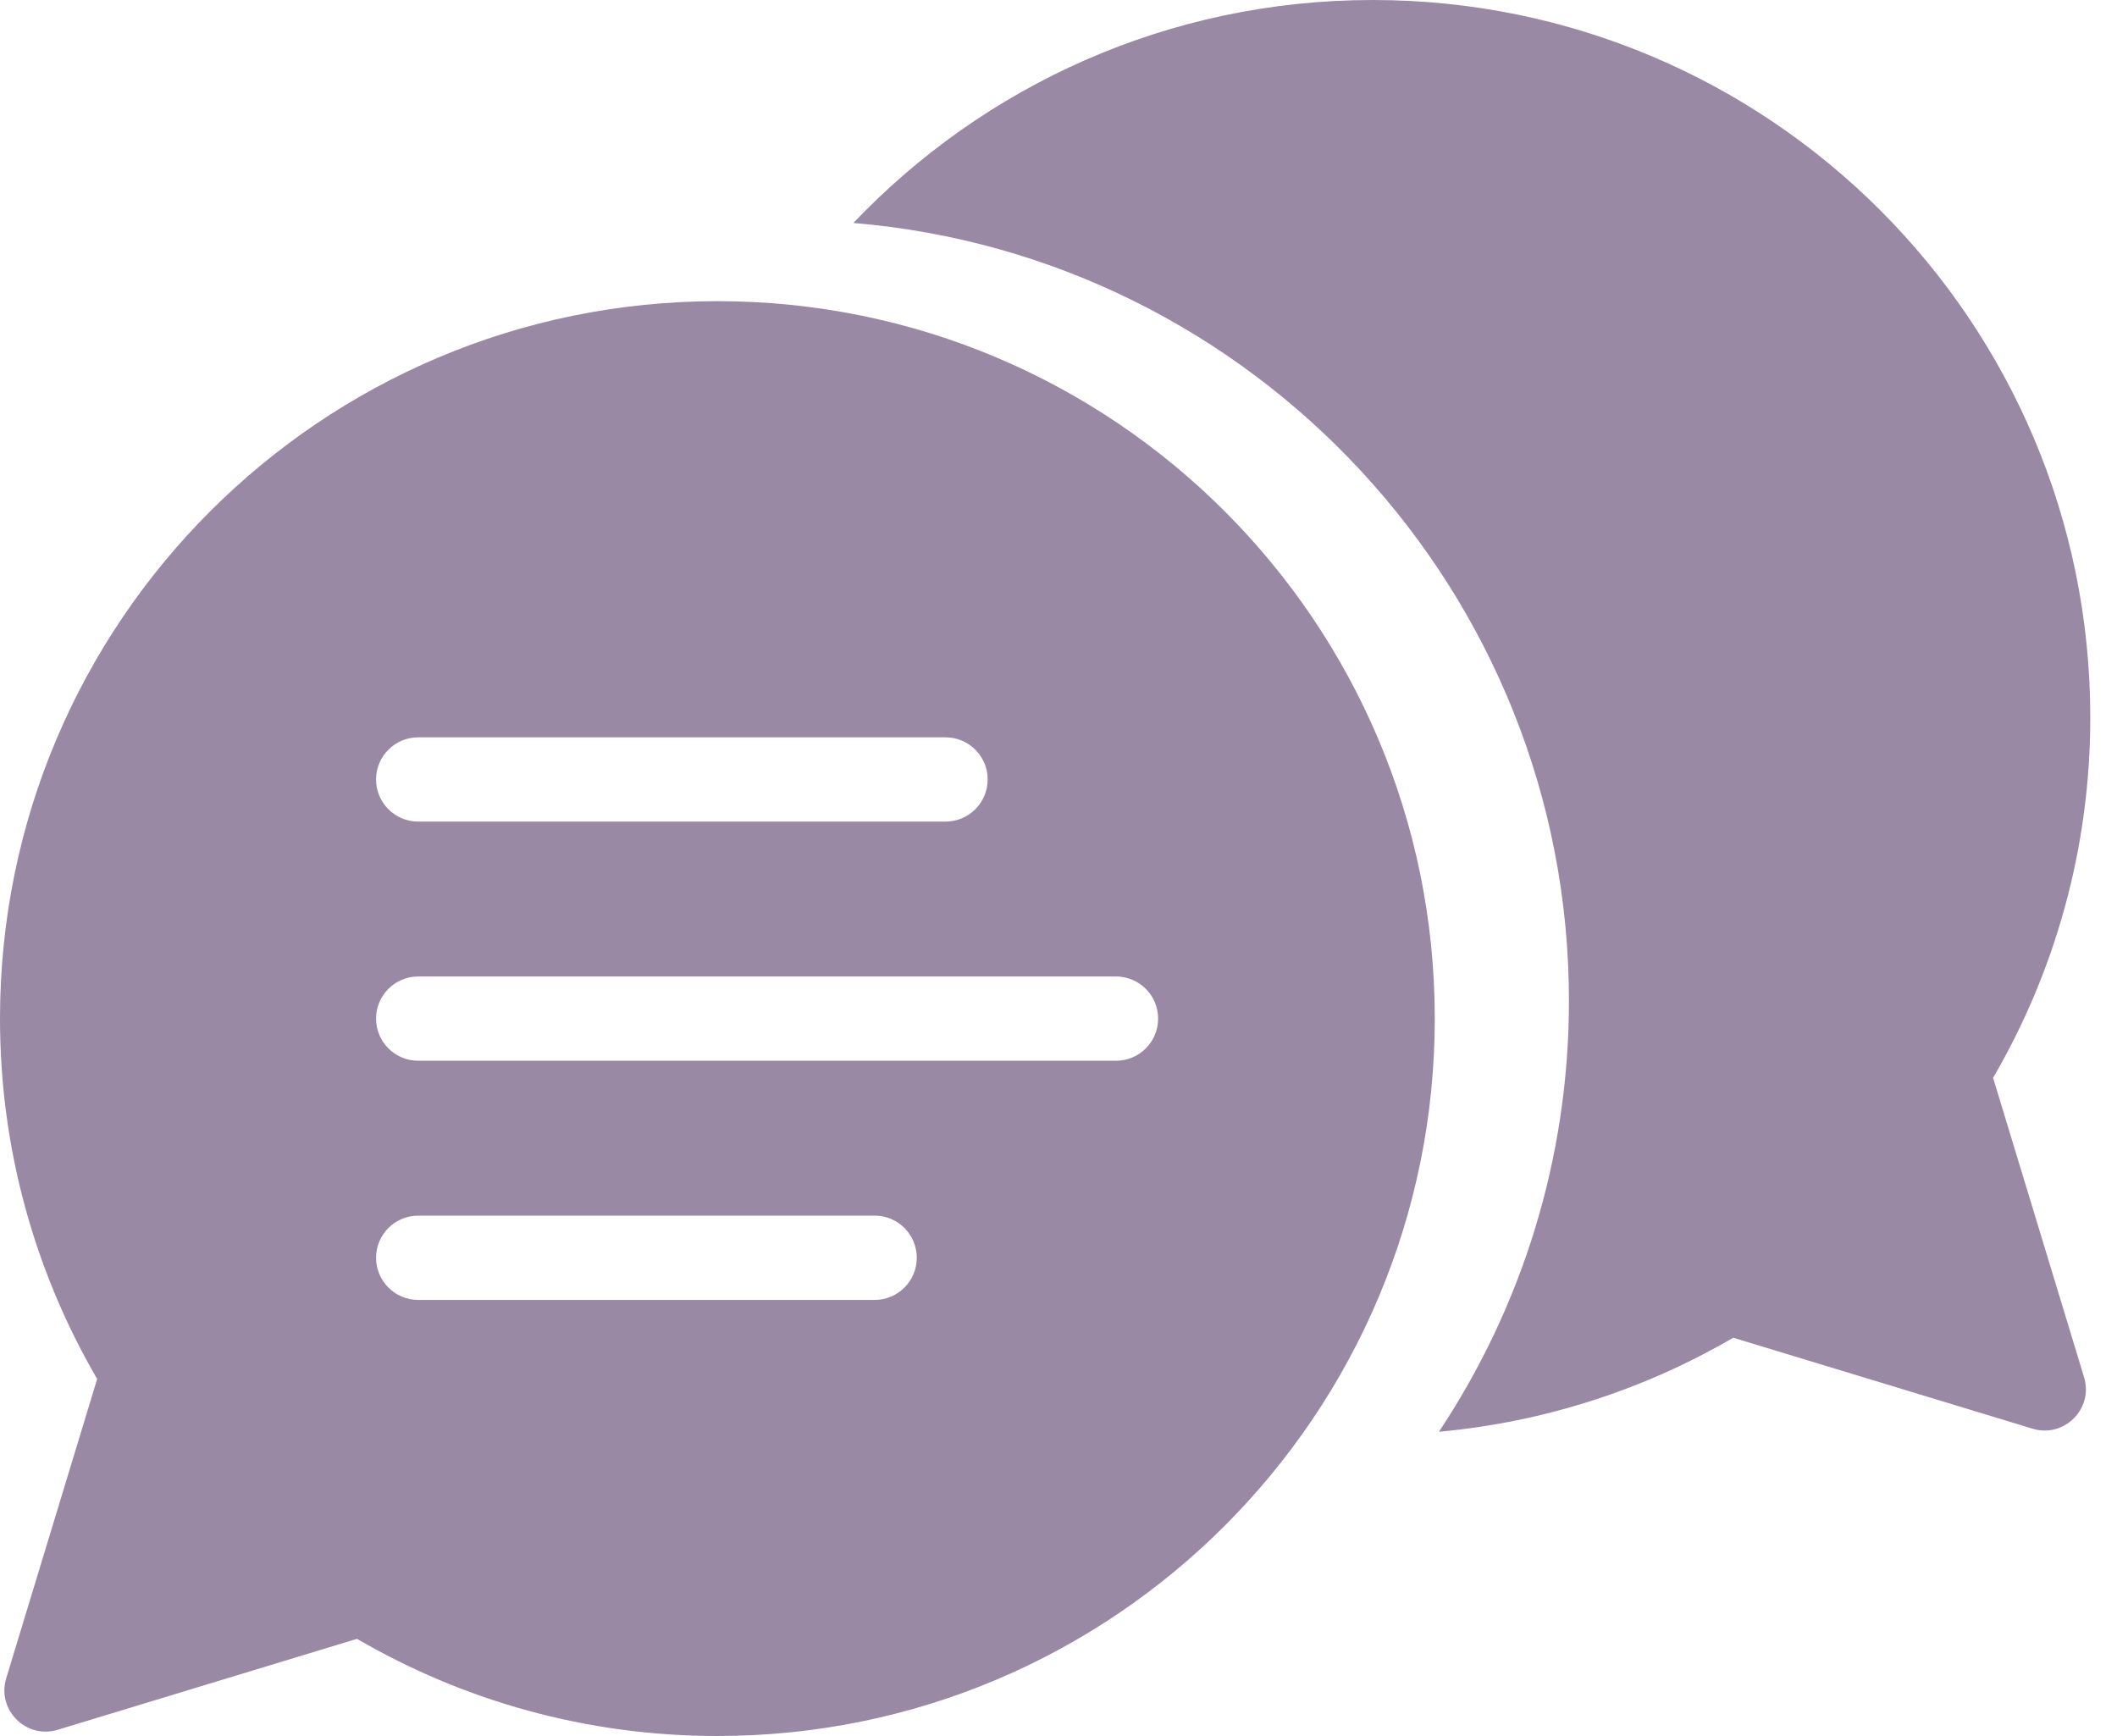 <svg width="50" height="41" viewBox="0 0 50 41" fill="none" xmlns="http://www.w3.org/2000/svg">
<path d="M47.074 25.455C48.531 22.953 49.369 20.047 49.369 16.945C49.369 7.587 41.782 0 32.424 0C27.594 0 23.24 2.024 20.155 5.266C29.604 6.05 37.056 13.989 37.056 23.637C37.056 27.397 35.923 30.896 33.985 33.815C36.502 33.584 38.859 32.804 40.936 31.594L48.006 33.742C48.752 33.969 49.449 33.272 49.222 32.526L47.074 25.457V25.455Z" fill="#9989A4"/>
<path d="M16.945 7.113C7.587 7.113 0 14.7 0 24.057C0 27.16 0.838 30.066 2.295 32.568L0.147 39.637C-0.08 40.383 0.617 41.08 1.363 40.853L8.432 38.705C10.934 40.162 13.84 41 16.942 41C26.3 41 33.887 33.413 33.887 24.055C33.887 14.697 26.302 7.113 16.945 7.113ZM9.877 17.414H22.332C22.881 17.414 23.327 17.86 23.327 18.409C23.327 18.959 22.881 19.404 22.332 19.404H9.877C9.328 19.404 8.882 18.959 8.882 18.409C8.882 17.86 9.328 17.414 9.877 17.414ZM20.658 30.701H9.877C9.328 30.701 8.882 30.255 8.882 29.706C8.882 29.156 9.328 28.71 9.877 28.71H20.658C21.207 28.71 21.653 29.156 21.653 29.706C21.653 30.255 21.207 30.701 20.658 30.701ZM26.358 25.052H9.877C9.328 25.052 8.882 24.607 8.882 24.057C8.882 23.508 9.328 23.062 9.877 23.062H26.358C26.907 23.062 27.353 23.508 27.353 24.057C27.353 24.607 26.907 25.052 26.358 25.052Z" fill="#9989A4"/>
</svg>

